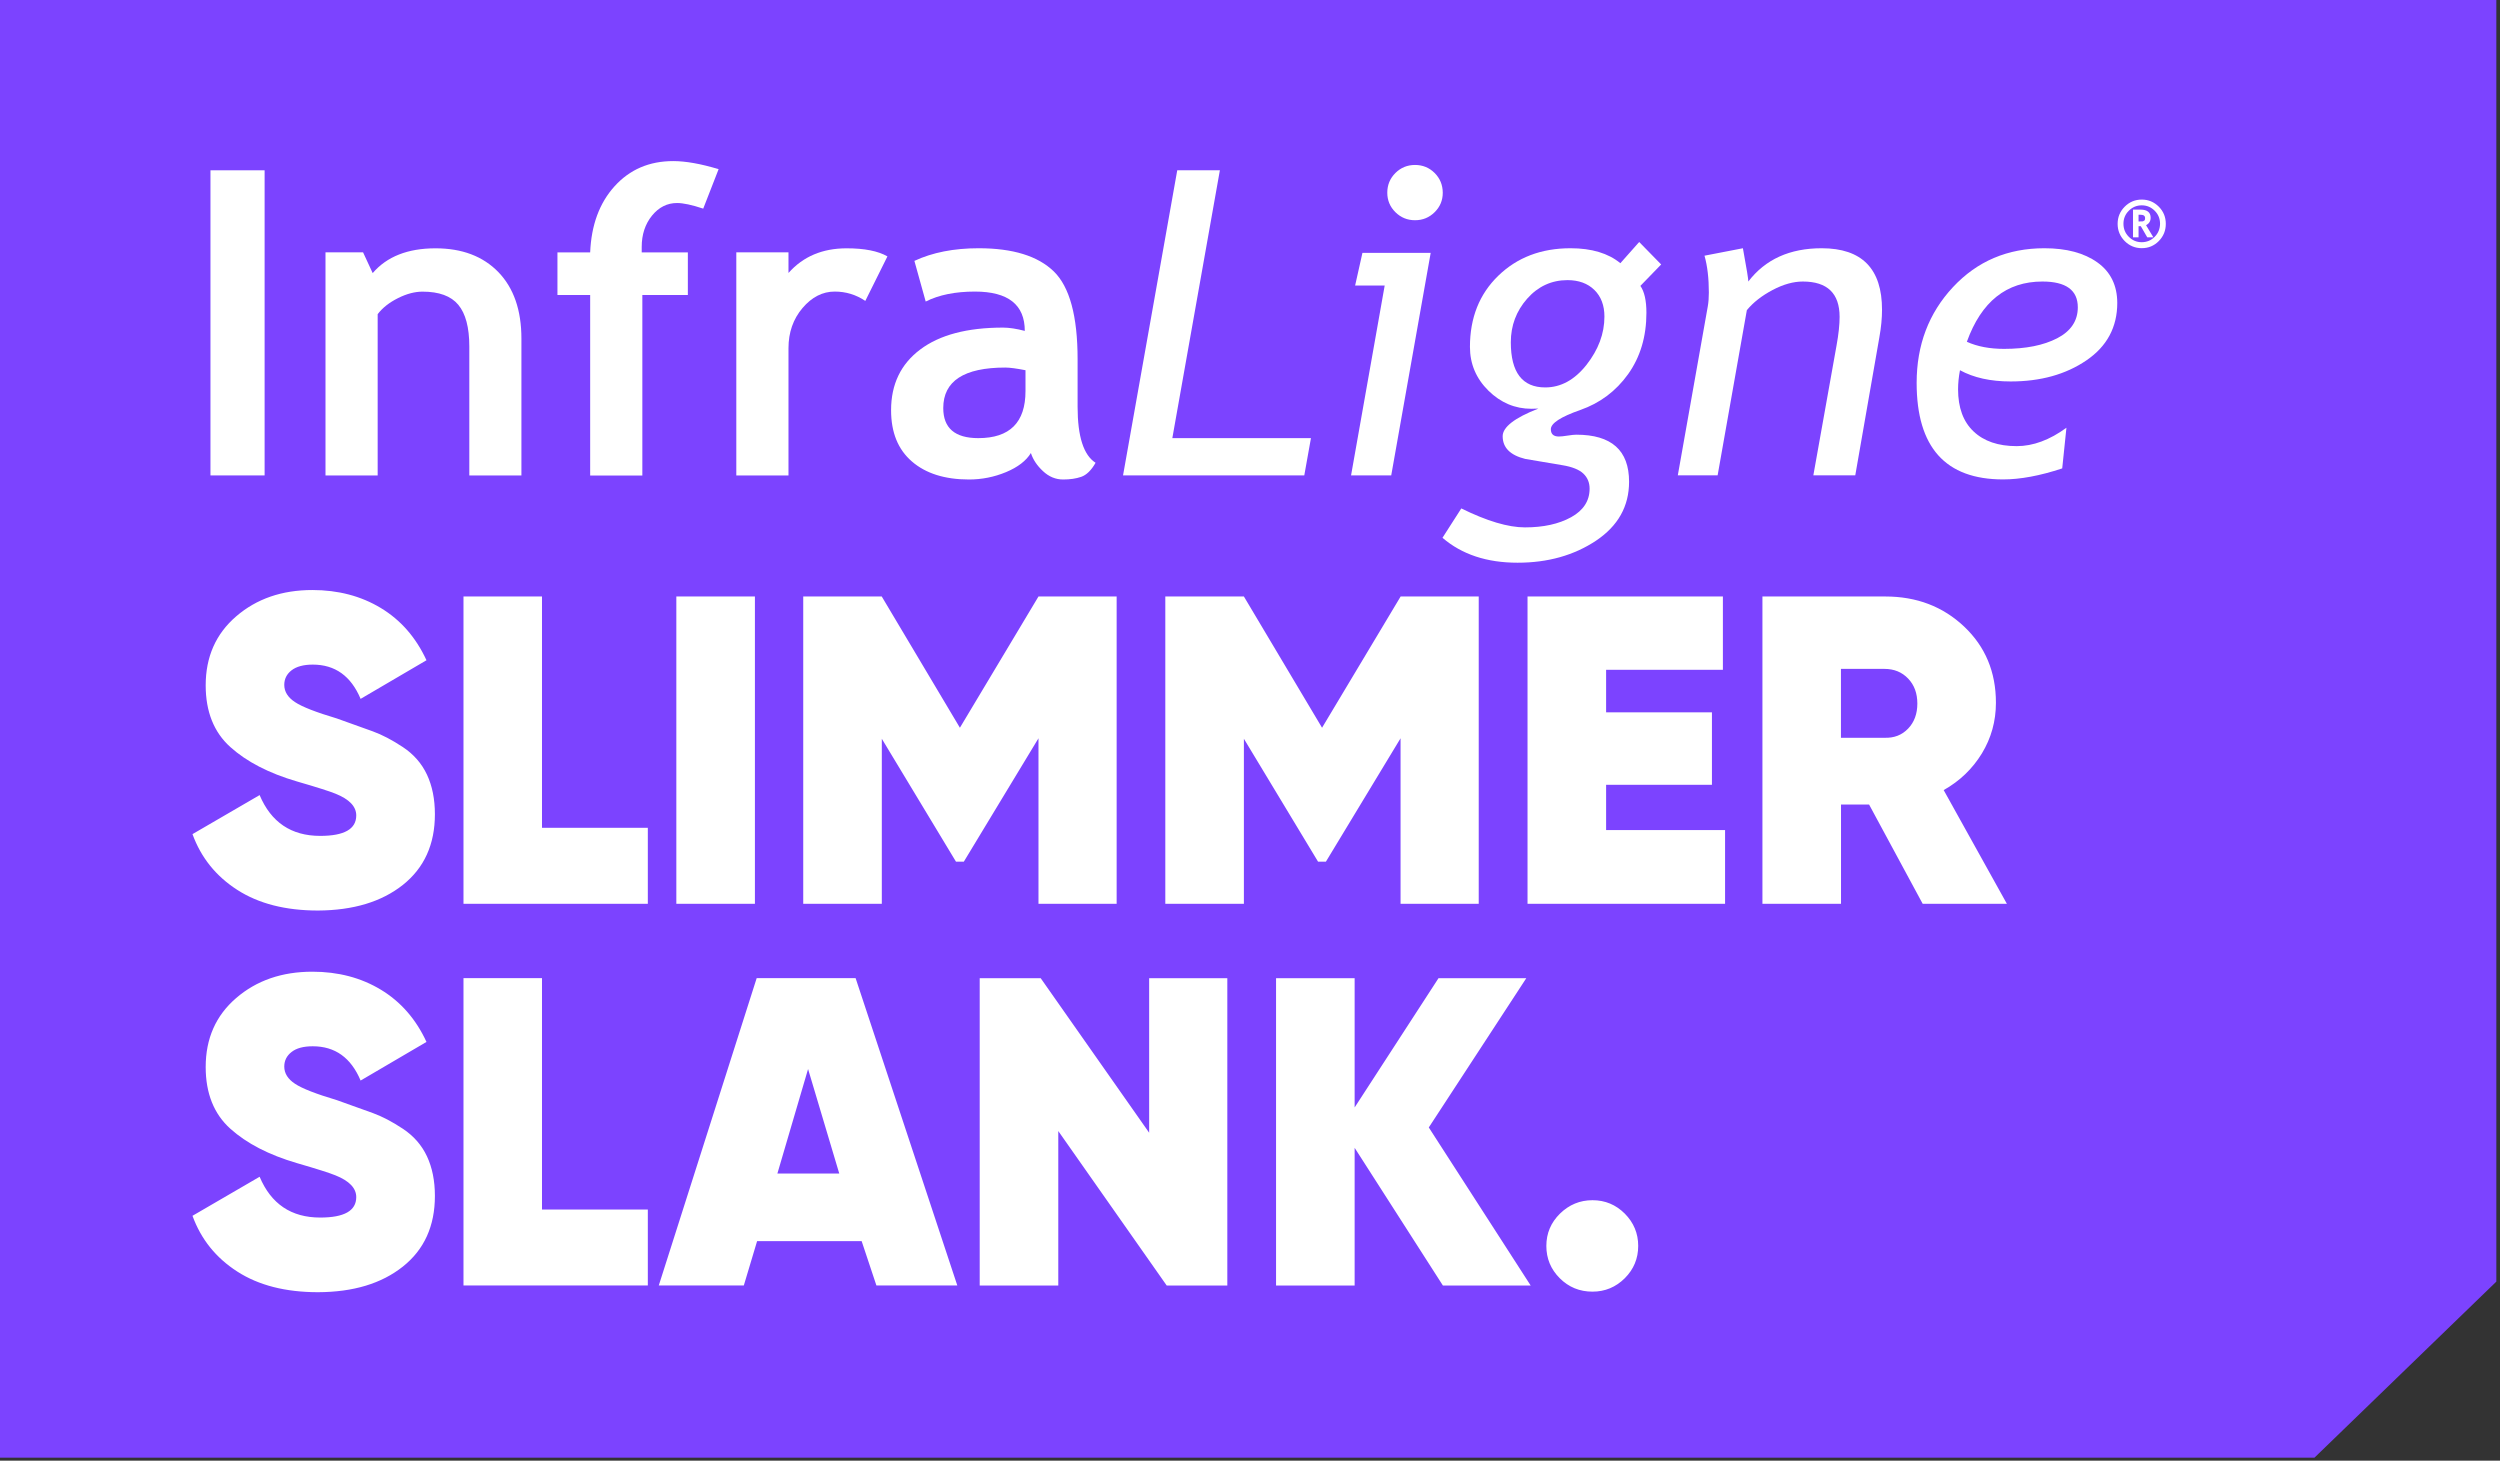 <svg xmlns="http://www.w3.org/2000/svg" xmlns:xlink="http://www.w3.org/1999/xlink" xmlns:serif="http://www.serif.com/" width="100%" height="100%" viewBox="0 0 356 208" xml:space="preserve" style="fill-rule:evenodd;clip-rule:evenodd;stroke-linejoin:round;stroke-miterlimit:2;"><rect x="0" y="0" width="356" height="208" fill="#333333" stroke="none"/>    <g transform="matrix(1,0,0,1,-120.32,-317.62)">        <path d="M120.32,317.62L120.32,525.19L449.9,525.19L475.8,500.12L475.8,317.62L120.32,317.62Z" style="fill:rgb(124,67,255);fill-rule:nonzero;"></path>        <rect x="150.29" y="341.87" width="7.71" height="43.45" style="fill:white;"></rect>        <path d="M194.57,385.33L194.57,365.84C194.57,361.78 193.47,358.63 191.29,356.37C189.1,354.11 186.11,352.98 182.33,352.98C178.39,352.98 175.4,354.16 173.39,356.51L172.02,353.55L166.67,353.55L166.67,385.33L174.1,385.33L174.1,362.36C174.79,361.45 175.76,360.69 177,360.07C178.24,359.45 179.4,359.15 180.49,359.15C182.84,359.15 184.54,359.77 185.58,361.02C186.62,362.27 187.15,364.24 187.15,366.95L187.15,385.33L194.57,385.33Z" style="fill:white;fill-rule:nonzero;"></path>        <path d="M211.7,352.77C211.7,351.02 212.19,349.53 213.16,348.33C214.14,347.13 215.33,346.53 216.73,346.53C217.6,346.53 218.84,346.79 220.46,347.33L222.65,341.71C220.11,340.94 217.95,340.56 216.19,340.56C212.77,340.56 209.99,341.76 207.83,344.15C205.68,346.53 204.52,349.67 204.36,353.56L199.7,353.56L199.7,359.63L204.36,359.63L204.36,385.34L211.79,385.34L211.79,359.63L218.27,359.63L218.27,353.56L211.7,353.56L211.7,352.77Z" style="fill:white;fill-rule:nonzero;"></path>        <path d="M232.6,367.21C232.6,364.95 233.27,363.05 234.6,361.48C235.93,359.92 237.46,359.14 239.18,359.14C240.77,359.14 242.22,359.58 243.54,360.47L246.69,354.13C245.35,353.36 243.41,352.98 240.88,352.98C237.43,352.98 234.68,354.15 232.6,356.49L232.6,353.55L225.17,353.55L225.17,385.33L232.6,385.33L232.6,367.21Z" style="fill:white;fill-rule:nonzero;"></path>        <path d="M307,380.01L287.26,380.01L294.03,341.87L287.96,341.87L280.24,385.32L306.05,385.32L307,380.01Z" style="fill:white;fill-rule:nonzero;"></path>        <path d="M313.29,358.28L317.5,358.28L312.71,385.32L318.43,385.32L324.05,353.63L314.33,353.63L313.29,358.28Z" style="fill:white;fill-rule:nonzero;"></path>        <path d="M324.61,342.25C323.84,341.49 322.91,341.11 321.82,341.11C320.73,341.11 319.8,341.49 319.03,342.25C318.26,343.02 317.87,343.95 317.87,345.06C317.87,346.15 318.26,347.08 319.03,347.84C319.8,348.6 320.73,348.98 321.82,348.98C322.91,348.98 323.84,348.6 324.61,347.84C325.38,347.08 325.77,346.16 325.77,345.06C325.76,343.95 325.38,343.02 324.61,342.25" style="fill:white;fill-rule:nonzero;"></path>        <path d="M379.73,352.97C375.18,352.97 371.7,354.55 369.28,357.71C369.3,357.45 369.04,355.87 368.51,352.97L363.04,354.03C363.46,355.51 363.66,357.27 363.66,359.28C363.66,360.03 363.61,360.68 363.51,361.24L359.24,385.31L364.91,385.31L369.07,361.79C369.98,360.68 371.2,359.73 372.73,358.92C374.26,358.11 375.7,357.71 377.04,357.71C380.53,357.71 382.28,359.39 382.28,362.75C382.28,363.84 382.14,365.2 381.84,366.84L378.54,385.31L384.51,385.31L387.94,365.66C388.2,364.22 388.32,362.91 388.32,361.75C388.33,355.89 385.46,352.97 379.73,352.97" style="fill:white;fill-rule:nonzero;"></path>        <path d="M427.14,351.35C426.63,351.86 426.01,352.11 425.3,352.11C424.58,352.11 423.97,351.85 423.46,351.34C422.95,350.83 422.7,350.21 422.7,349.48C422.7,348.76 422.95,348.14 423.46,347.63C423.97,347.12 424.58,346.86 425.31,346.86C426.02,346.86 426.64,347.12 427.15,347.63C427.66,348.14 427.91,348.76 427.91,349.48C427.9,350.22 427.65,350.84 427.14,351.35M427.73,347.05C427.06,346.38 426.25,346.04 425.31,346.04C424.36,346.04 423.55,346.38 422.88,347.05C422.21,347.72 421.87,348.54 421.87,349.5C421.87,350.45 422.21,351.27 422.88,351.95C423.55,352.62 424.36,352.96 425.31,352.96C426.26,352.96 427.07,352.62 427.73,351.95C428.4,351.27 428.73,350.45 428.73,349.5C428.73,348.54 428.4,347.72 427.73,347.05" style="fill:white;fill-rule:nonzero;"></path>        <path d="M425.71,349L425.47,349.14C425.36,349.15 425.15,349.16 424.85,349.16L424.85,348.2L425.13,348.2C425.56,348.2 425.78,348.36 425.78,348.67C425.78,348.82 425.76,348.93 425.71,349M426.57,348.63C426.57,347.86 426.09,347.47 425.13,347.47L424.06,347.47L424.06,351.42L424.85,351.42L424.85,349.83L425.17,349.83L426.09,351.42L426.96,351.42L425.92,349.69C426.35,349.46 426.57,349.11 426.57,348.63" style="fill:white;fill-rule:nonzero;"></path>        <path d="M266.35,373.31C266.35,377.78 264.11,380.01 259.63,380.01C256.3,380.01 254.64,378.58 254.64,375.73C254.64,371.88 257.59,369.96 263.48,369.96C264.12,369.96 265.07,370.09 266.35,370.34L266.35,373.31ZM276.33,383.52C274.63,382.44 273.77,379.78 273.77,375.56L273.77,368.78C273.77,362.64 272.64,358.47 270.38,356.27C268.11,354.07 264.55,352.97 259.68,352.97C256.15,352.97 253.1,353.57 250.53,354.77L252.14,360.56C254.02,359.61 256.36,359.14 259.15,359.14C263.88,359.14 266.25,361.01 266.25,364.74C265.06,364.43 264.03,364.27 263.15,364.27C258.05,364.27 254.12,365.31 251.36,367.39C248.59,369.47 247.21,372.35 247.21,376.03C247.21,379.19 248.19,381.62 250.17,383.33C252.14,385.04 254.86,385.9 258.3,385.9C260.14,385.9 261.89,385.55 263.58,384.85C265.26,384.15 266.44,383.24 267.12,382.13C267.42,383.06 267.99,383.92 268.84,384.71C269.69,385.51 270.65,385.9 271.71,385.9C272.68,385.9 273.54,385.78 274.29,385.52C275.03,385.26 275.72,384.6 276.33,383.52" style="fill:white;fill-rule:nonzero;"></path>        <path d="M346.24,369.57C344.54,371.72 342.58,372.79 340.36,372.79C337.1,372.79 335.46,370.65 335.46,366.36C335.46,363.98 336.24,361.91 337.79,360.15C339.34,358.4 341.26,357.51 343.53,357.51C345.13,357.51 346.41,357.98 347.36,358.91C348.31,359.84 348.79,361.11 348.79,362.7C348.79,365.13 347.93,367.41 346.24,369.57M353.74,352.08L351.06,355.1C349.33,353.68 346.97,352.97 343.96,352.97C339.79,352.97 336.36,354.28 333.67,356.89C330.98,359.5 329.64,362.88 329.64,367.02C329.64,369.44 330.52,371.52 332.27,373.25C334.02,374.97 336.07,375.83 338.38,375.83L339.39,375.8C336,377.12 334.3,378.44 334.3,379.74C334.3,381.36 335.37,382.44 337.51,382.97L342.78,383.86C344.2,384.09 345.2,384.5 345.79,385.06C346.38,385.62 346.68,386.34 346.68,387.21C346.68,388.94 345.8,390.3 344.05,391.27C342.29,392.24 340.1,392.72 337.47,392.72C335.08,392.72 332.06,391.82 328.41,390.02L325.73,394.2C328.48,396.57 332.04,397.75 336.42,397.75C340.74,397.75 344.46,396.7 347.6,394.61C350.73,392.51 352.3,389.72 352.3,386.22C352.3,381.75 349.8,379.52 344.79,379.52C344.51,379.52 344.1,379.56 343.54,379.65C342.99,379.74 342.57,379.78 342.3,379.78C341.54,379.78 341.16,379.43 341.16,378.74C341.16,377.89 342.56,376.98 345.36,376C348.16,375.02 350.43,373.32 352.17,370.89C353.9,368.46 354.77,365.55 354.77,362.15C354.77,360.42 354.48,359.14 353.91,358.33L356.87,355.28L353.74,352.08Z" style="fill:white;fill-rule:nonzero;"></path>        <path d="M413.26,365.79C411.31,366.8 408.79,367.3 405.7,367.3C403.67,367.3 401.9,366.97 400.4,366.29C402.46,360.57 406.04,357.71 411.16,357.71C414.52,357.71 416.2,358.94 416.2,361.38C416.2,363.31 415.21,364.78 413.26,365.79M418.99,354.99C417.1,353.64 414.59,352.97 411.44,352.97C406.21,352.97 401.87,354.81 398.42,358.51C394.97,362.21 393.25,366.75 393.25,372.14C393.25,381.31 397.35,385.89 405.56,385.89C408,385.89 410.81,385.37 413.98,384.32L414.58,378.53C412.2,380.27 409.84,381.15 407.5,381.15C404.87,381.15 402.82,380.45 401.35,379.05C399.88,377.66 399.15,375.66 399.15,373.06C399.15,372.19 399.24,371.29 399.42,370.34C401.38,371.41 403.78,371.94 406.64,371.94C410.89,371.94 414.49,370.94 417.42,368.94C420.35,366.95 421.82,364.21 421.82,360.75C421.81,358.26 420.87,356.33 418.99,354.99" style="fill:white;fill-rule:nonzero;"></path>        <path d="M351.69,499.64C352.96,498.37 353.6,496.84 353.6,495.04C353.6,493.25 352.96,491.72 351.69,490.44C350.42,489.17 348.89,488.53 347.09,488.53C345.3,488.53 343.76,489.17 342.46,490.44C341.17,491.71 340.52,493.24 340.52,495.04C340.52,496.83 341.15,498.36 342.43,499.64C343.7,500.91 345.25,501.55 347.09,501.55C348.88,501.55 350.41,500.91 351.69,499.64M323.78,478.17L337.66,456.92L325.16,456.92L313.22,475.32L313.22,456.92L302.03,456.92L302.03,500.68L313.22,500.68L313.22,481.07L325.79,500.68L338.29,500.68L323.78,478.17ZM283.96,478.92L268.52,456.92L259.83,456.92L259.83,500.68L271.02,500.68L271.02,478.68L286.46,500.68L295.09,500.68L295.09,456.92L283.96,456.92L283.96,478.92ZM235.39,469.85L239.83,484.73L231.02,484.73L235.39,469.85ZM256.64,500.67L242.16,456.91L228.07,456.91L214.13,500.67L226.24,500.67L228.13,494.36L243.02,494.36L245.12,500.67L256.64,500.67ZM197.51,456.91L186.32,456.91L186.32,500.67L212.57,500.67L212.57,489.86L197.5,489.86L197.5,456.91L197.51,456.91ZM177.69,497.98C180.73,495.56 182.25,492.21 182.25,487.92C182.25,485.76 181.87,483.88 181.12,482.28C180.37,480.68 179.22,479.37 177.68,478.35C176.14,477.33 174.71,476.59 173.39,476.11C172.07,475.64 170.38,475.03 168.29,474.28C165.34,473.4 163.35,472.63 162.33,471.95C161.31,471.28 160.8,470.46 160.8,469.5C160.8,468.66 161.14,467.97 161.83,467.43C162.52,466.88 163.53,466.61 164.86,466.61C168.03,466.61 170.3,468.23 171.67,471.49L181.05,465.99C179.55,462.74 177.38,460.26 174.55,458.55C171.72,456.84 168.46,455.99 164.8,455.99C160.47,455.99 156.85,457.24 153.95,459.74C151.05,462.24 149.61,465.51 149.61,469.56C149.61,473.31 150.78,476.24 153.11,478.34C155.44,480.44 158.61,482.08 162.61,483.25C165.44,484.07 167.26,484.65 168.09,484.99C170.06,485.78 171.05,486.81 171.05,488.09C171.05,490.03 169.34,491 165.92,491C161.79,491 158.92,489.06 157.29,485.19L147.73,490.75C148.94,494.08 151.06,496.73 154.11,498.69C157.15,500.65 160.99,501.63 165.61,501.63C170.63,501.61 174.65,500.4 177.69,497.98" style="fill:white;fill-rule:nonzero;"></path>        <path d="M388.66,412.87C390.04,412.87 391.16,413.33 392.04,414.25C392.92,415.17 393.35,416.35 393.35,417.81C393.35,419.27 392.91,420.46 392.04,421.37C391.16,422.29 390.04,422.73 388.66,422.68L382.47,422.68L382.47,412.87L388.66,412.87ZM406.1,446.32L397.1,430.13C399.39,428.84 401.2,427.1 402.54,424.91C403.87,422.72 404.54,420.31 404.54,417.69C404.54,413.31 403.03,409.7 400.01,406.84C396.99,403.99 393.25,402.56 388.79,402.56L371.29,402.56L371.29,446.32L382.48,446.32L382.48,432.19L386.48,432.19L394.11,446.32L406.1,446.32ZM349.03,429.38L364.1,429.38L364.1,419.06L349.03,419.06L349.03,413L365.66,413L365.66,402.56L337.84,402.56L337.84,446.32L365.97,446.32L365.97,435.82L349.03,435.82L349.03,429.38ZM319.77,402.56L308.58,421.25L297.45,402.56L286.26,402.56L286.26,446.32L297.45,446.32L297.45,422.82L308.01,440.32L309.13,440.32L319.76,422.75L319.76,446.32L330.89,446.32L330.89,402.56L319.77,402.56ZM268.2,402.56L257.01,421.25L245.88,402.56L234.7,402.56L234.7,446.32L245.89,446.32L245.89,422.82L256.45,440.32L257.57,440.32L268.2,422.75L268.2,446.32L279.33,446.32L279.33,402.56L268.2,402.56ZM216.63,446.32L227.82,446.32L227.82,402.56L216.63,402.56L216.63,446.32ZM197.51,402.56L186.32,402.56L186.32,446.32L212.57,446.32L212.57,435.5L197.5,435.5L197.5,402.56L197.51,402.56ZM177.69,443.63C180.73,441.21 182.25,437.86 182.25,433.57C182.25,431.41 181.87,429.53 181.12,427.93C180.37,426.33 179.22,425.02 177.68,424C176.14,422.98 174.71,422.24 173.39,421.76C172.07,421.29 170.38,420.68 168.29,419.93C165.34,419.05 163.35,418.28 162.33,417.6C161.31,416.93 160.8,416.11 160.8,415.15C160.8,414.31 161.14,413.62 161.83,413.08C162.52,412.54 163.53,412.26 164.86,412.26C168.03,412.26 170.3,413.88 171.67,417.14L181.05,411.64C179.55,408.39 177.38,405.91 174.55,404.2C171.72,402.49 168.46,401.64 164.8,401.64C160.47,401.64 156.85,402.89 153.95,405.39C151.05,407.89 149.61,411.16 149.61,415.21C149.61,418.96 150.78,421.89 153.11,423.99C155.44,426.09 158.61,427.73 162.61,428.9C165.44,429.72 167.26,430.3 168.09,430.64C170.06,431.43 171.05,432.46 171.05,433.74C171.05,435.68 169.34,436.65 165.92,436.65C161.79,436.65 158.92,434.71 157.29,430.84L147.73,436.4C148.94,439.73 151.06,442.38 154.11,444.34C157.15,446.3 160.99,447.28 165.61,447.28C170.63,447.25 174.65,446.04 177.69,443.63" style="fill:white;fill-rule:nonzero;"></path>    </g></svg>